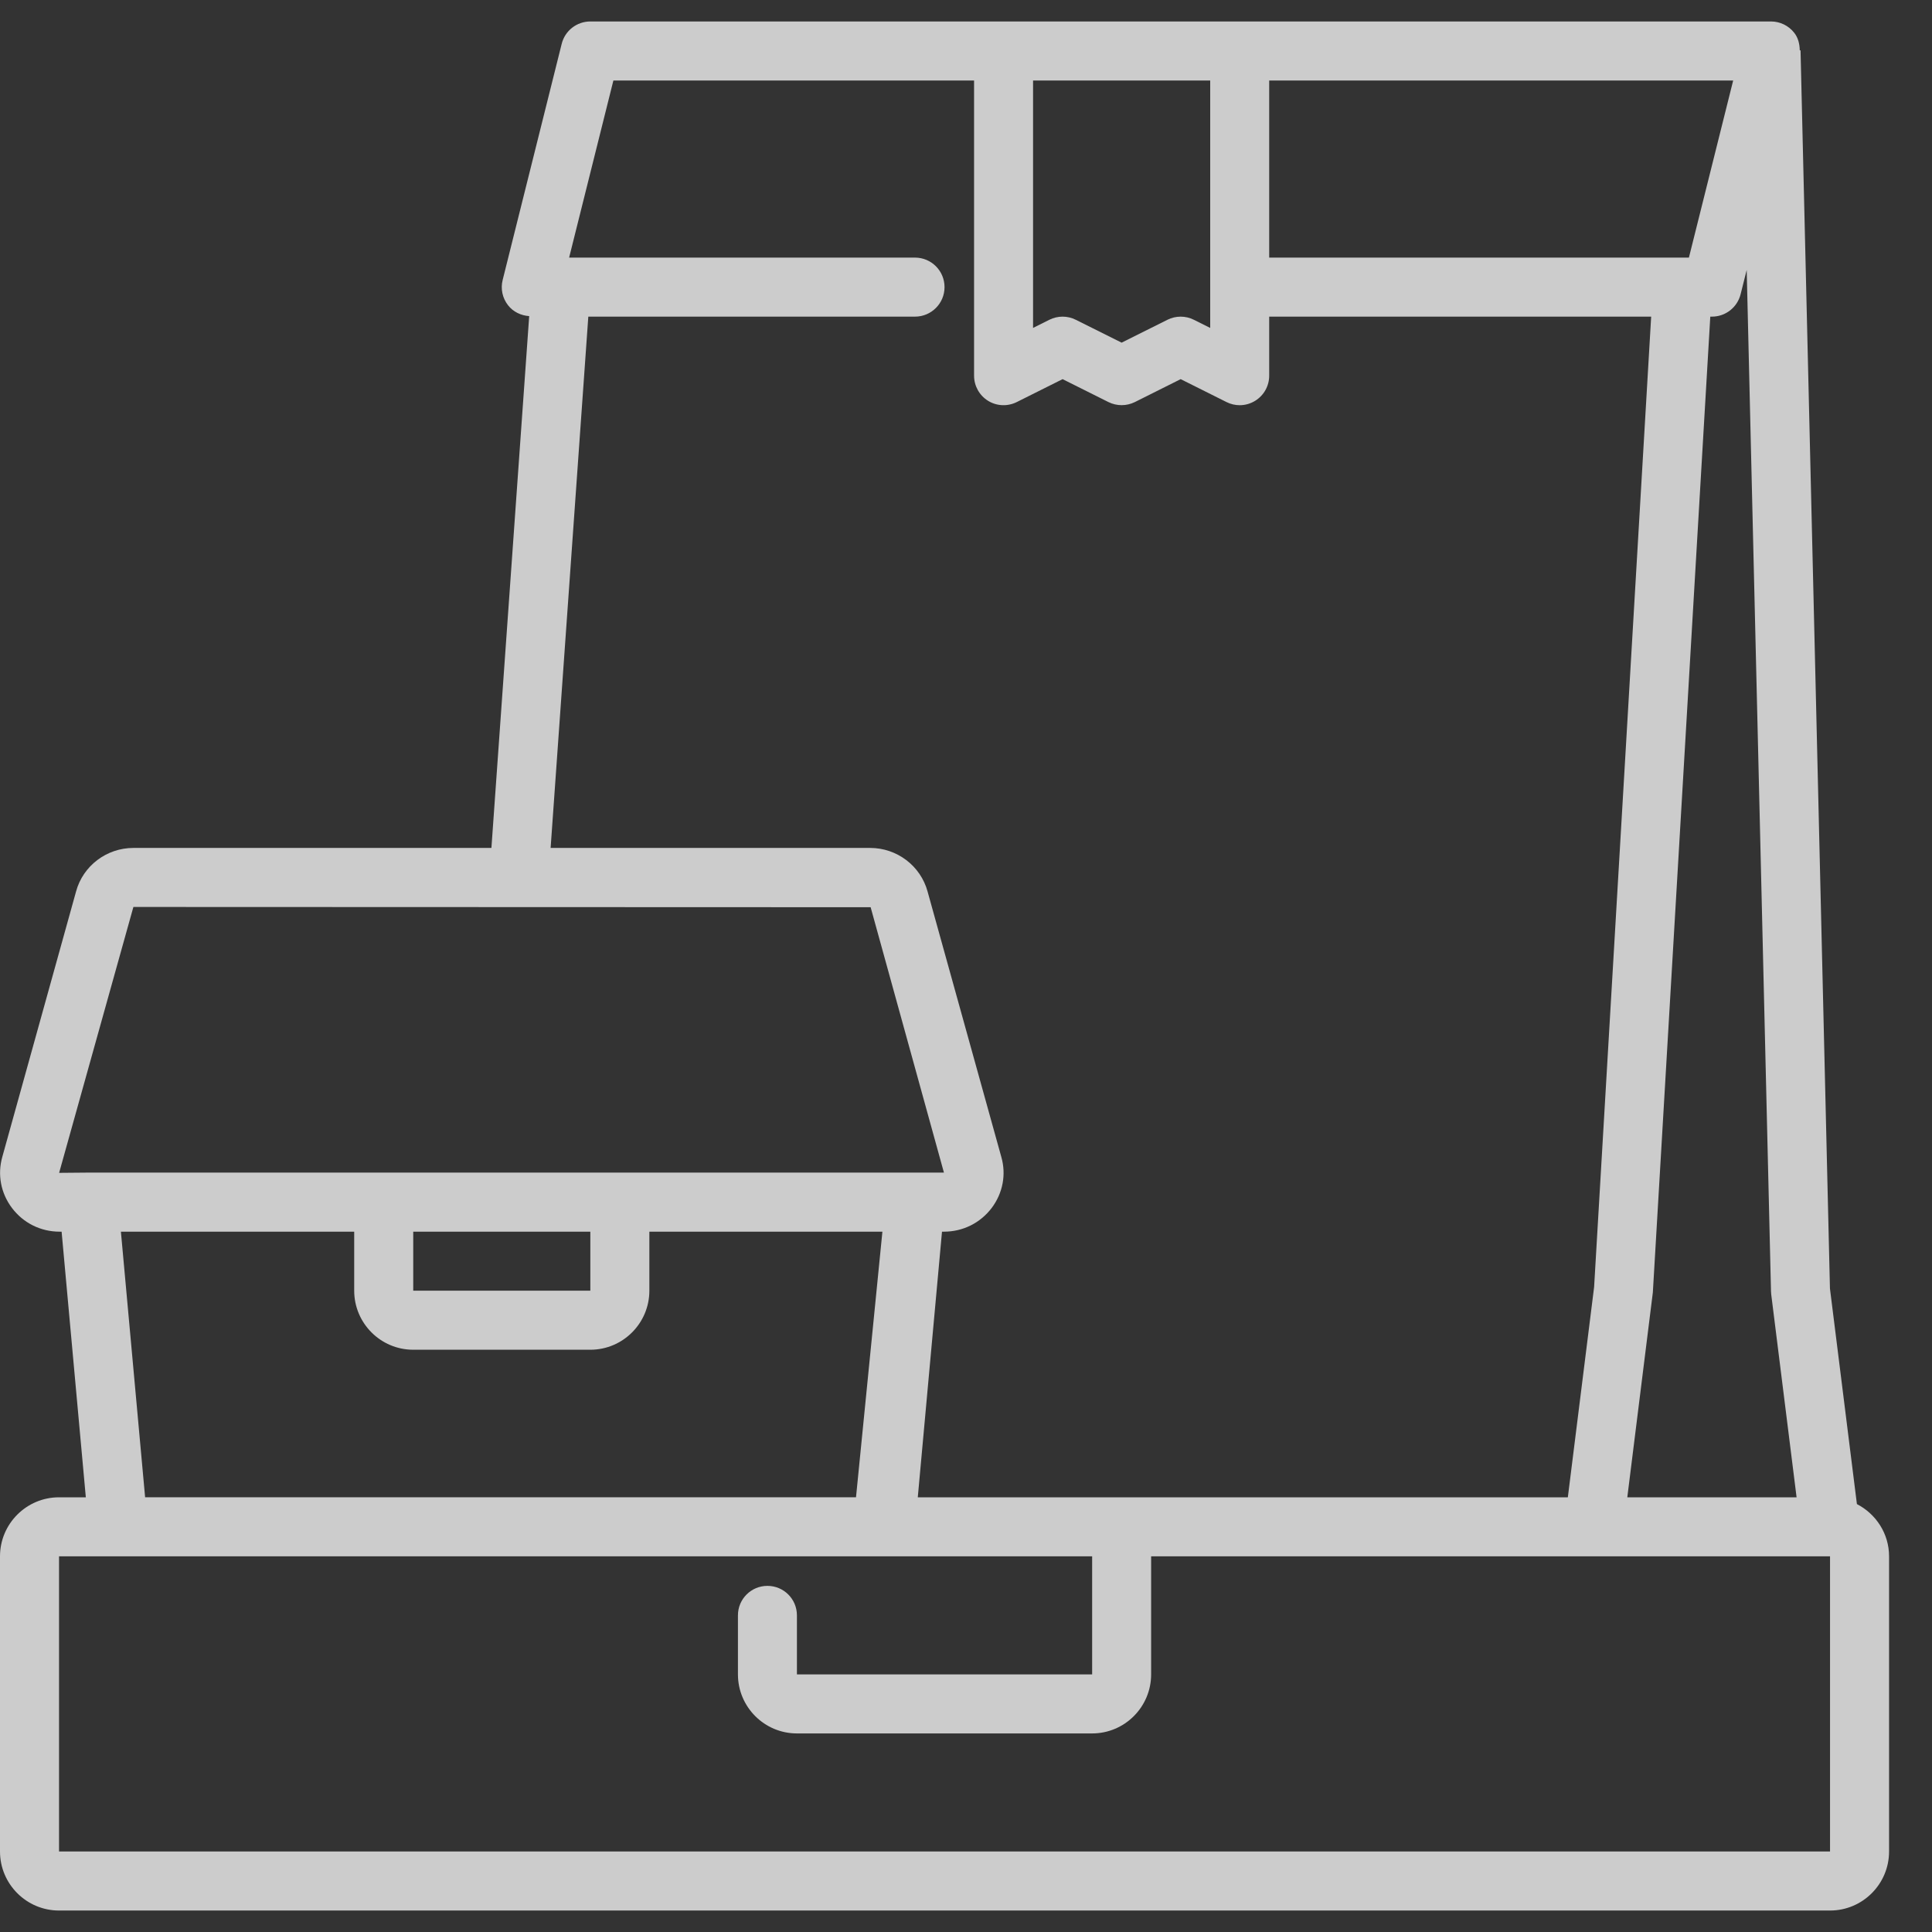 <?xml version="1.0" standalone="no"?>
<!-- Generator: Adobe Fireworks 10, Export SVG Extension by Aaron Beall (http://fireworks.abeall.com) . Version: 0.6.1  -->
<!DOCTYPE svg PUBLIC "-//W3C//DTD SVG 1.1//EN" "http://www.w3.org/Graphics/SVG/1.1/DTD/svg11.dtd">
<svg id="Untitled-Str%E1nka%201" viewBox="0 0 45 45" style="background-color:#ffffff00" version="1.1"
	xmlns="http://www.w3.org/2000/svg" xmlns:xlink="http://www.w3.org/1999/xlink" xml:space="preserve"
	x="0px" y="0px" width="45px" height="45px"
>
	<rect x="0" y="0" width="45" height="45" fill="#333333" stroke="none"/>
	<g id="Vrstva%201">
		<g id="6" opacity="0.749">
			<path d="M 43.251 35.033 L 42.623 30.012 L 41.938 1.172 L 41.92 1.172 C 41.917 1.027 41.884 0.882 41.792 0.765 C 41.662 0.598 41.462 0.5 41.25 0.5 L 13.75 0.5 C 13.434 0.5 13.159 0.715 13.083 1.021 L 11.708 6.521 C 11.656 6.727 11.703 6.944 11.833 7.11 C 11.953 7.264 12.133 7.349 12.326 7.363 L 11.446 19.75 L 3.107 19.75 C 2.483 19.75 1.933 20.167 1.772 20.763 L 0.054 26.945 C -0.063 27.357 0.018 27.79 0.278 28.135 C 0.542 28.486 0.947 28.688 1.389 28.688 L 1.435 28.688 L 1.999 34.875 L 1.375 34.875 C 0.617 34.875 0 35.492 0 36.25 L 0 43.125 C 0 43.883 0.617 44.5 1.375 44.5 L 42.625 44.5 C 43.383 44.5 44 43.883 44 43.125 L 44 36.25 C 44 35.719 43.694 35.262 43.251 35.033 L 43.251 35.033 ZM 40.684 6.287 L 41.25 30.078 C 41.25 30.102 41.252 30.124 41.255 30.148 L 41.846 34.875 L 37.903 34.875 L 38.498 30.103 L 39.836 7.375 L 39.875 7.375 C 40.191 7.375 40.465 7.16 40.542 6.854 L 40.684 6.287 ZM 39.338 6 L 29.562 6 L 29.562 1.875 L 40.369 1.875 L 39.338 6 ZM 24.062 1.875 L 28.188 1.875 L 28.188 7.638 L 27.807 7.448 C 27.614 7.351 27.386 7.351 27.192 7.448 L 26.125 7.981 L 25.057 7.448 C 24.864 7.351 24.636 7.351 24.442 7.448 L 24.062 7.638 L 24.062 1.875 ZM 13.703 7.375 L 21.312 7.375 C 21.692 7.375 22 7.068 22 6.688 C 22 6.307 21.692 6 21.312 6 L 13.256 6 L 14.287 1.875 L 22.688 1.875 L 22.688 8.75 C 22.688 8.989 22.811 9.209 23.013 9.335 C 23.216 9.461 23.47 9.471 23.682 9.365 L 24.75 8.831 L 25.818 9.365 C 26.011 9.461 26.239 9.461 26.433 9.365 L 27.5 8.831 L 28.568 9.365 C 28.665 9.414 28.77 9.438 28.875 9.438 C 29.001 9.438 29.126 9.403 29.236 9.335 C 29.439 9.209 29.562 8.989 29.562 8.75 L 29.562 7.375 L 38.459 7.375 L 37.13 29.977 L 36.518 34.875 L 21.377 34.875 L 21.941 28.688 L 21.987 28.688 C 22.428 28.688 22.833 28.486 23.099 28.135 C 23.358 27.79 23.44 27.357 23.323 26.949 L 21.605 20.765 C 21.442 20.167 20.892 19.75 20.268 19.75 L 12.825 19.75 L 13.703 7.375 ZM 3.107 21.125 L 20.279 21.131 L 21.986 27.312 L 14.438 27.312 L 8.938 27.312 L 2.062 27.312 L 1.377 27.318 L 3.107 21.125 ZM 9.625 28.688 L 13.75 28.688 L 13.75 30.062 L 9.625 30.062 L 9.625 28.688 ZM 8.25 28.688 L 8.25 30.062 C 8.25 30.821 8.867 31.438 9.625 31.438 L 13.75 31.438 C 14.508 31.438 15.125 30.821 15.125 30.062 L 15.125 28.688 L 20.553 28.688 L 19.938 34.875 L 3.38 34.874 L 2.816 28.688 L 8.25 28.688 ZM 42.625 43.125 L 1.375 43.125 L 1.375 36.25 L 3.376 36.25 L 19.999 36.25 L 25.438 36.25 L 25.438 39 L 18.562 39 L 18.562 37.625 C 18.562 37.245 18.255 36.938 17.875 36.938 C 17.495 36.938 17.188 37.245 17.188 37.625 L 17.188 39 C 17.188 39.758 17.804 40.375 18.562 40.375 L 25.438 40.375 C 26.196 40.375 26.812 39.758 26.812 39 L 26.812 36.25 L 42.625 36.25 L 42.625 43.125 Z" fill="#ffffff"/>
		</g>
	</g>
</svg>